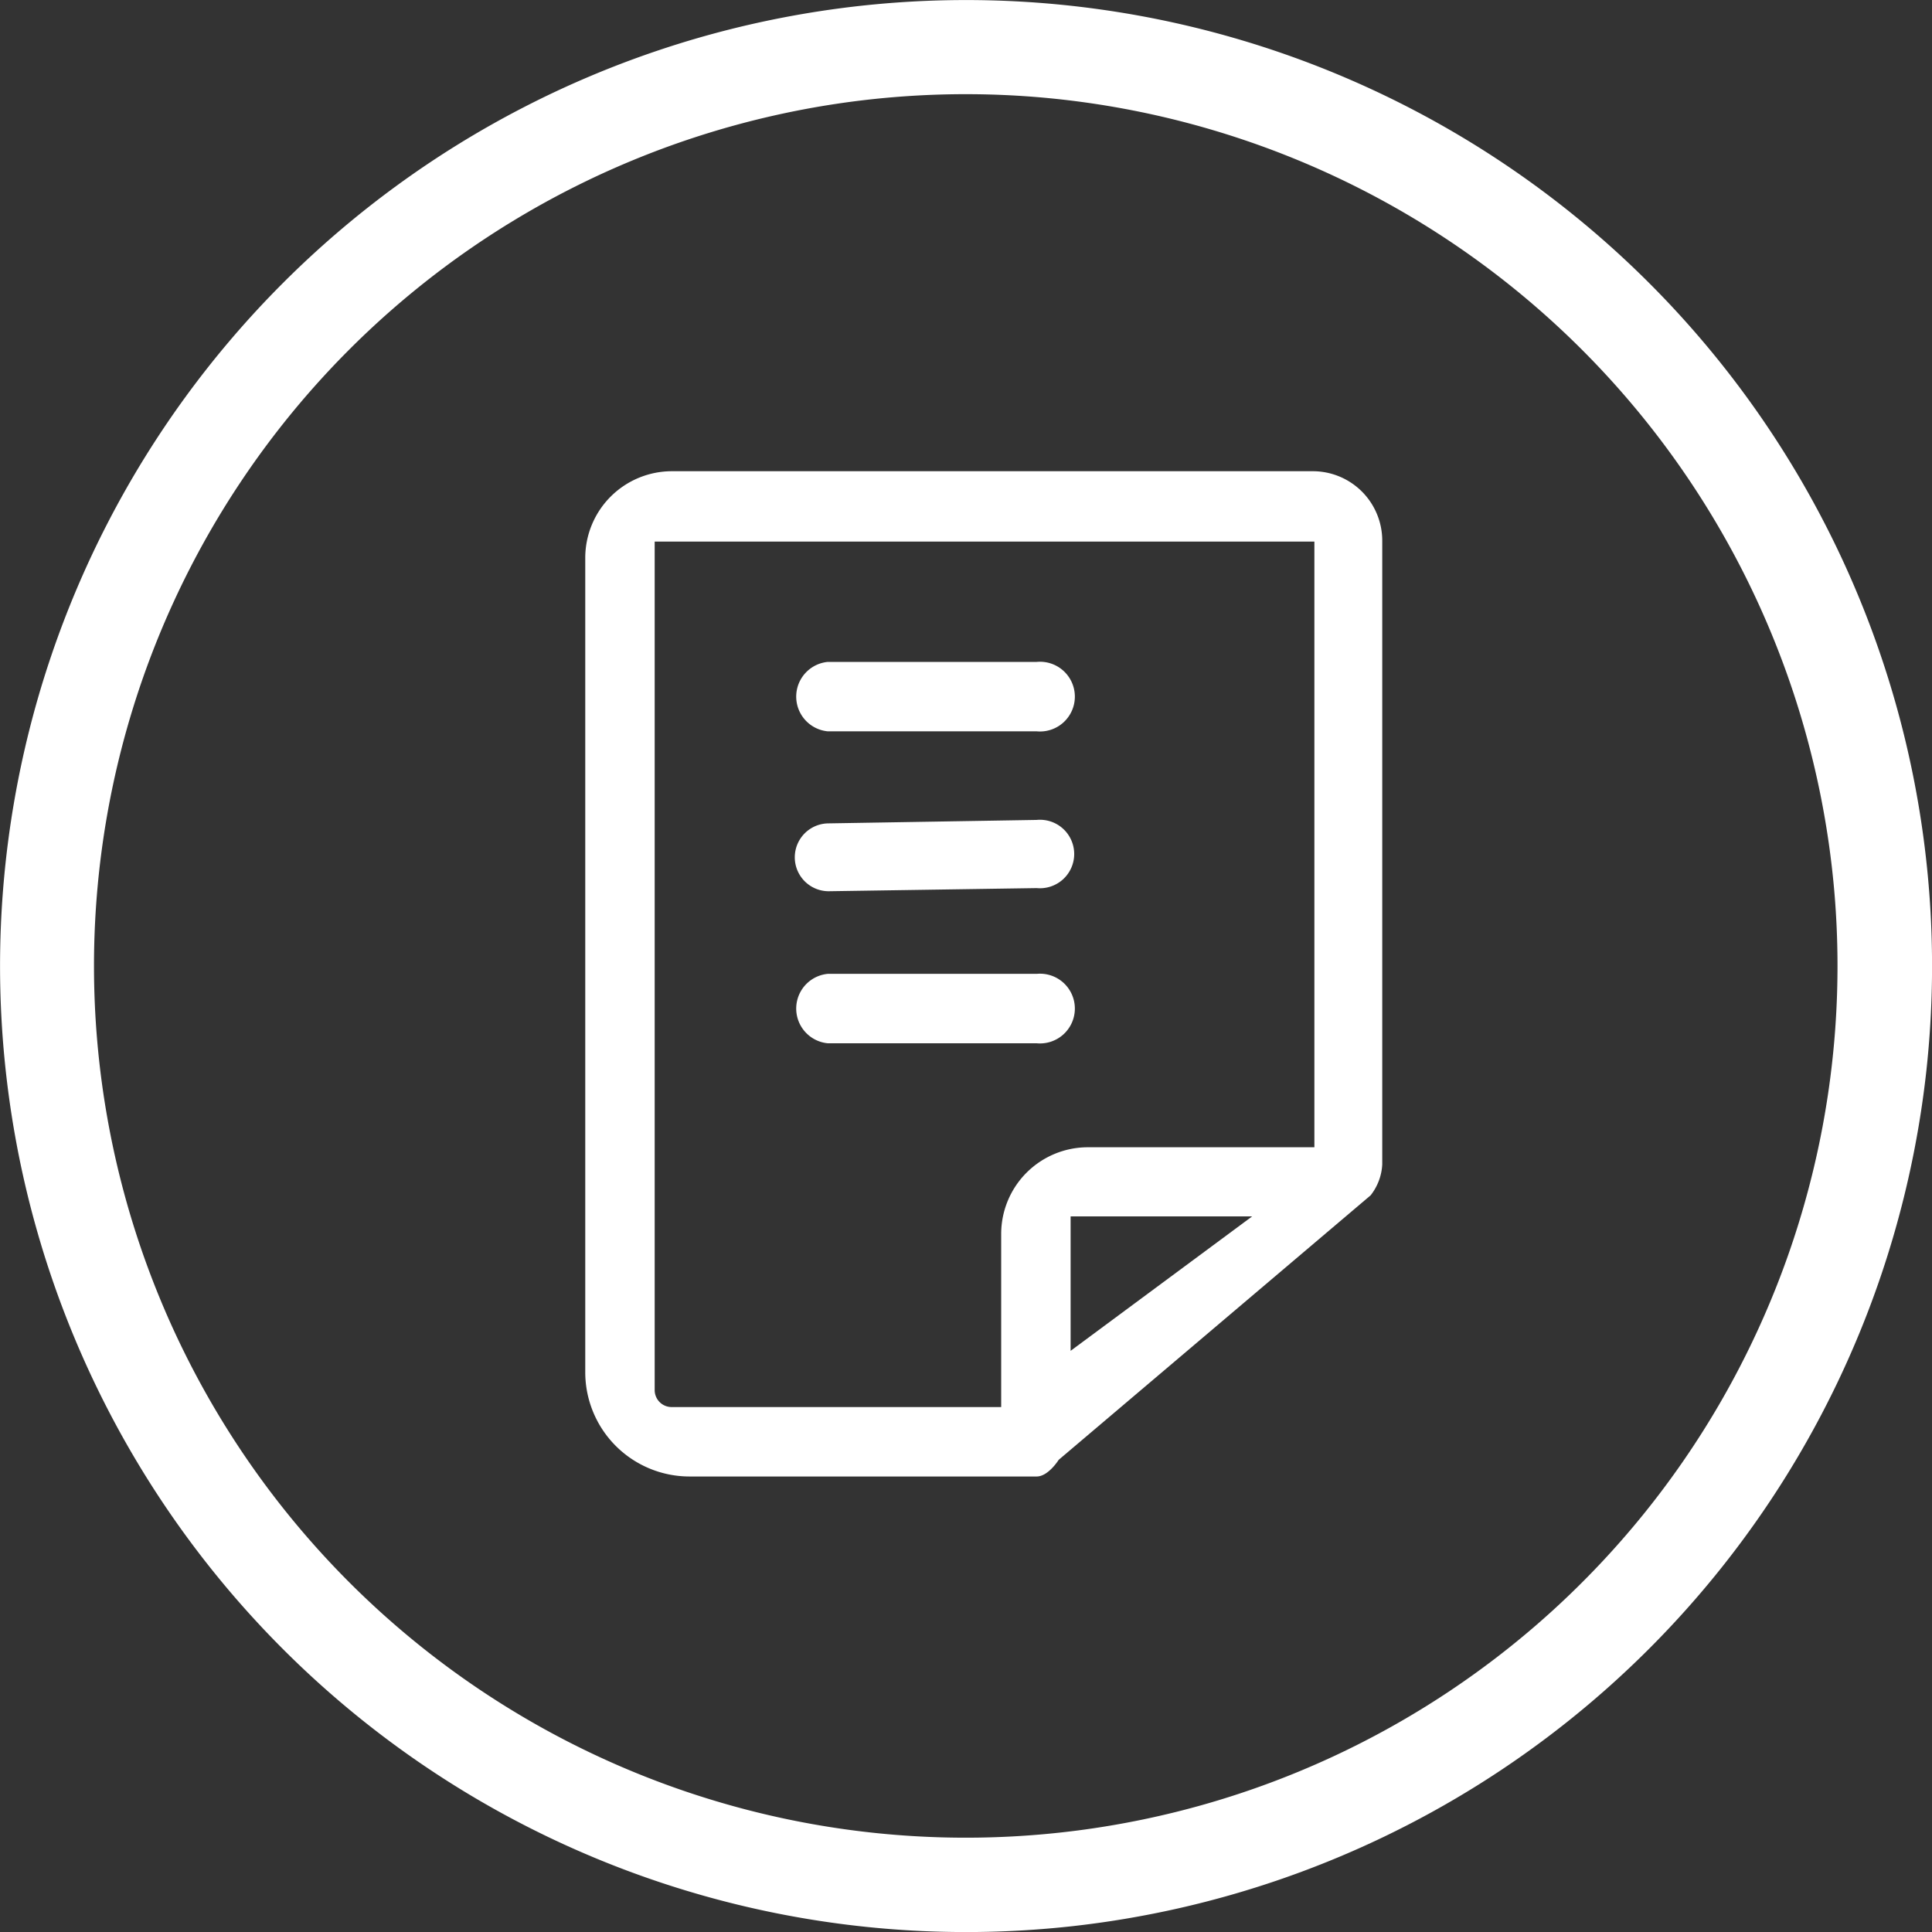 <svg xmlns="http://www.w3.org/2000/svg" viewBox="0 0 61.5 61.5"><rect x="0" y="0" width="61.5" height="61.5" fill="#333333" stroke="none"/><defs><style>.cls-1{fill:#fff}</style></defs><title>Asset 9</title><g id="Layer_2" data-name="Layer 2"><g id="fv"><path class="cls-1" d="M34.09 61.32a30.75 30.75 0 1 1 27.23-27.23 30.78 30.78 0 0 1-27.23 27.23zM33 3.09a27.75 27.75 0 1 0 25.4 25.4A27.78 27.78 0 0 0 33 3.09z"/><path class="cls-1" d="M44 37.07V17.21A2.21 2.21 0 0 0 41.8 15H21.39a2.76 2.76 0 0 0-2.76 2.76v25.93A3.32 3.32 0 0 0 21.94 47H33c.37 0 .7-.53.7-.53l9.93-8.42a1.73 1.73 0 0 0 .37-.98zm-23.16 7.17v-27h21v19.28h-7.21a2.76 2.76 0 0 0-2.76 2.76v5.51H21.39a.54.54 0 0 1-.55-.55zM34.08 43v-4.28h5.78z"/><path class="cls-1" d="M33 28.27l-6.62.1a1.08 1.08 0 1 1 0-2.16L33 26.1a1.09 1.09 0 1 1 0 2.17zm0-4.99h-6.65a1.11 1.11 0 0 1 0-2.21H33a1.11 1.11 0 1 1 0 2.21zm0 9.93h-6.65a1.11 1.11 0 0 1 0-2.21H33a1.11 1.11 0 1 1 0 2.21z"/></g></g></svg>
